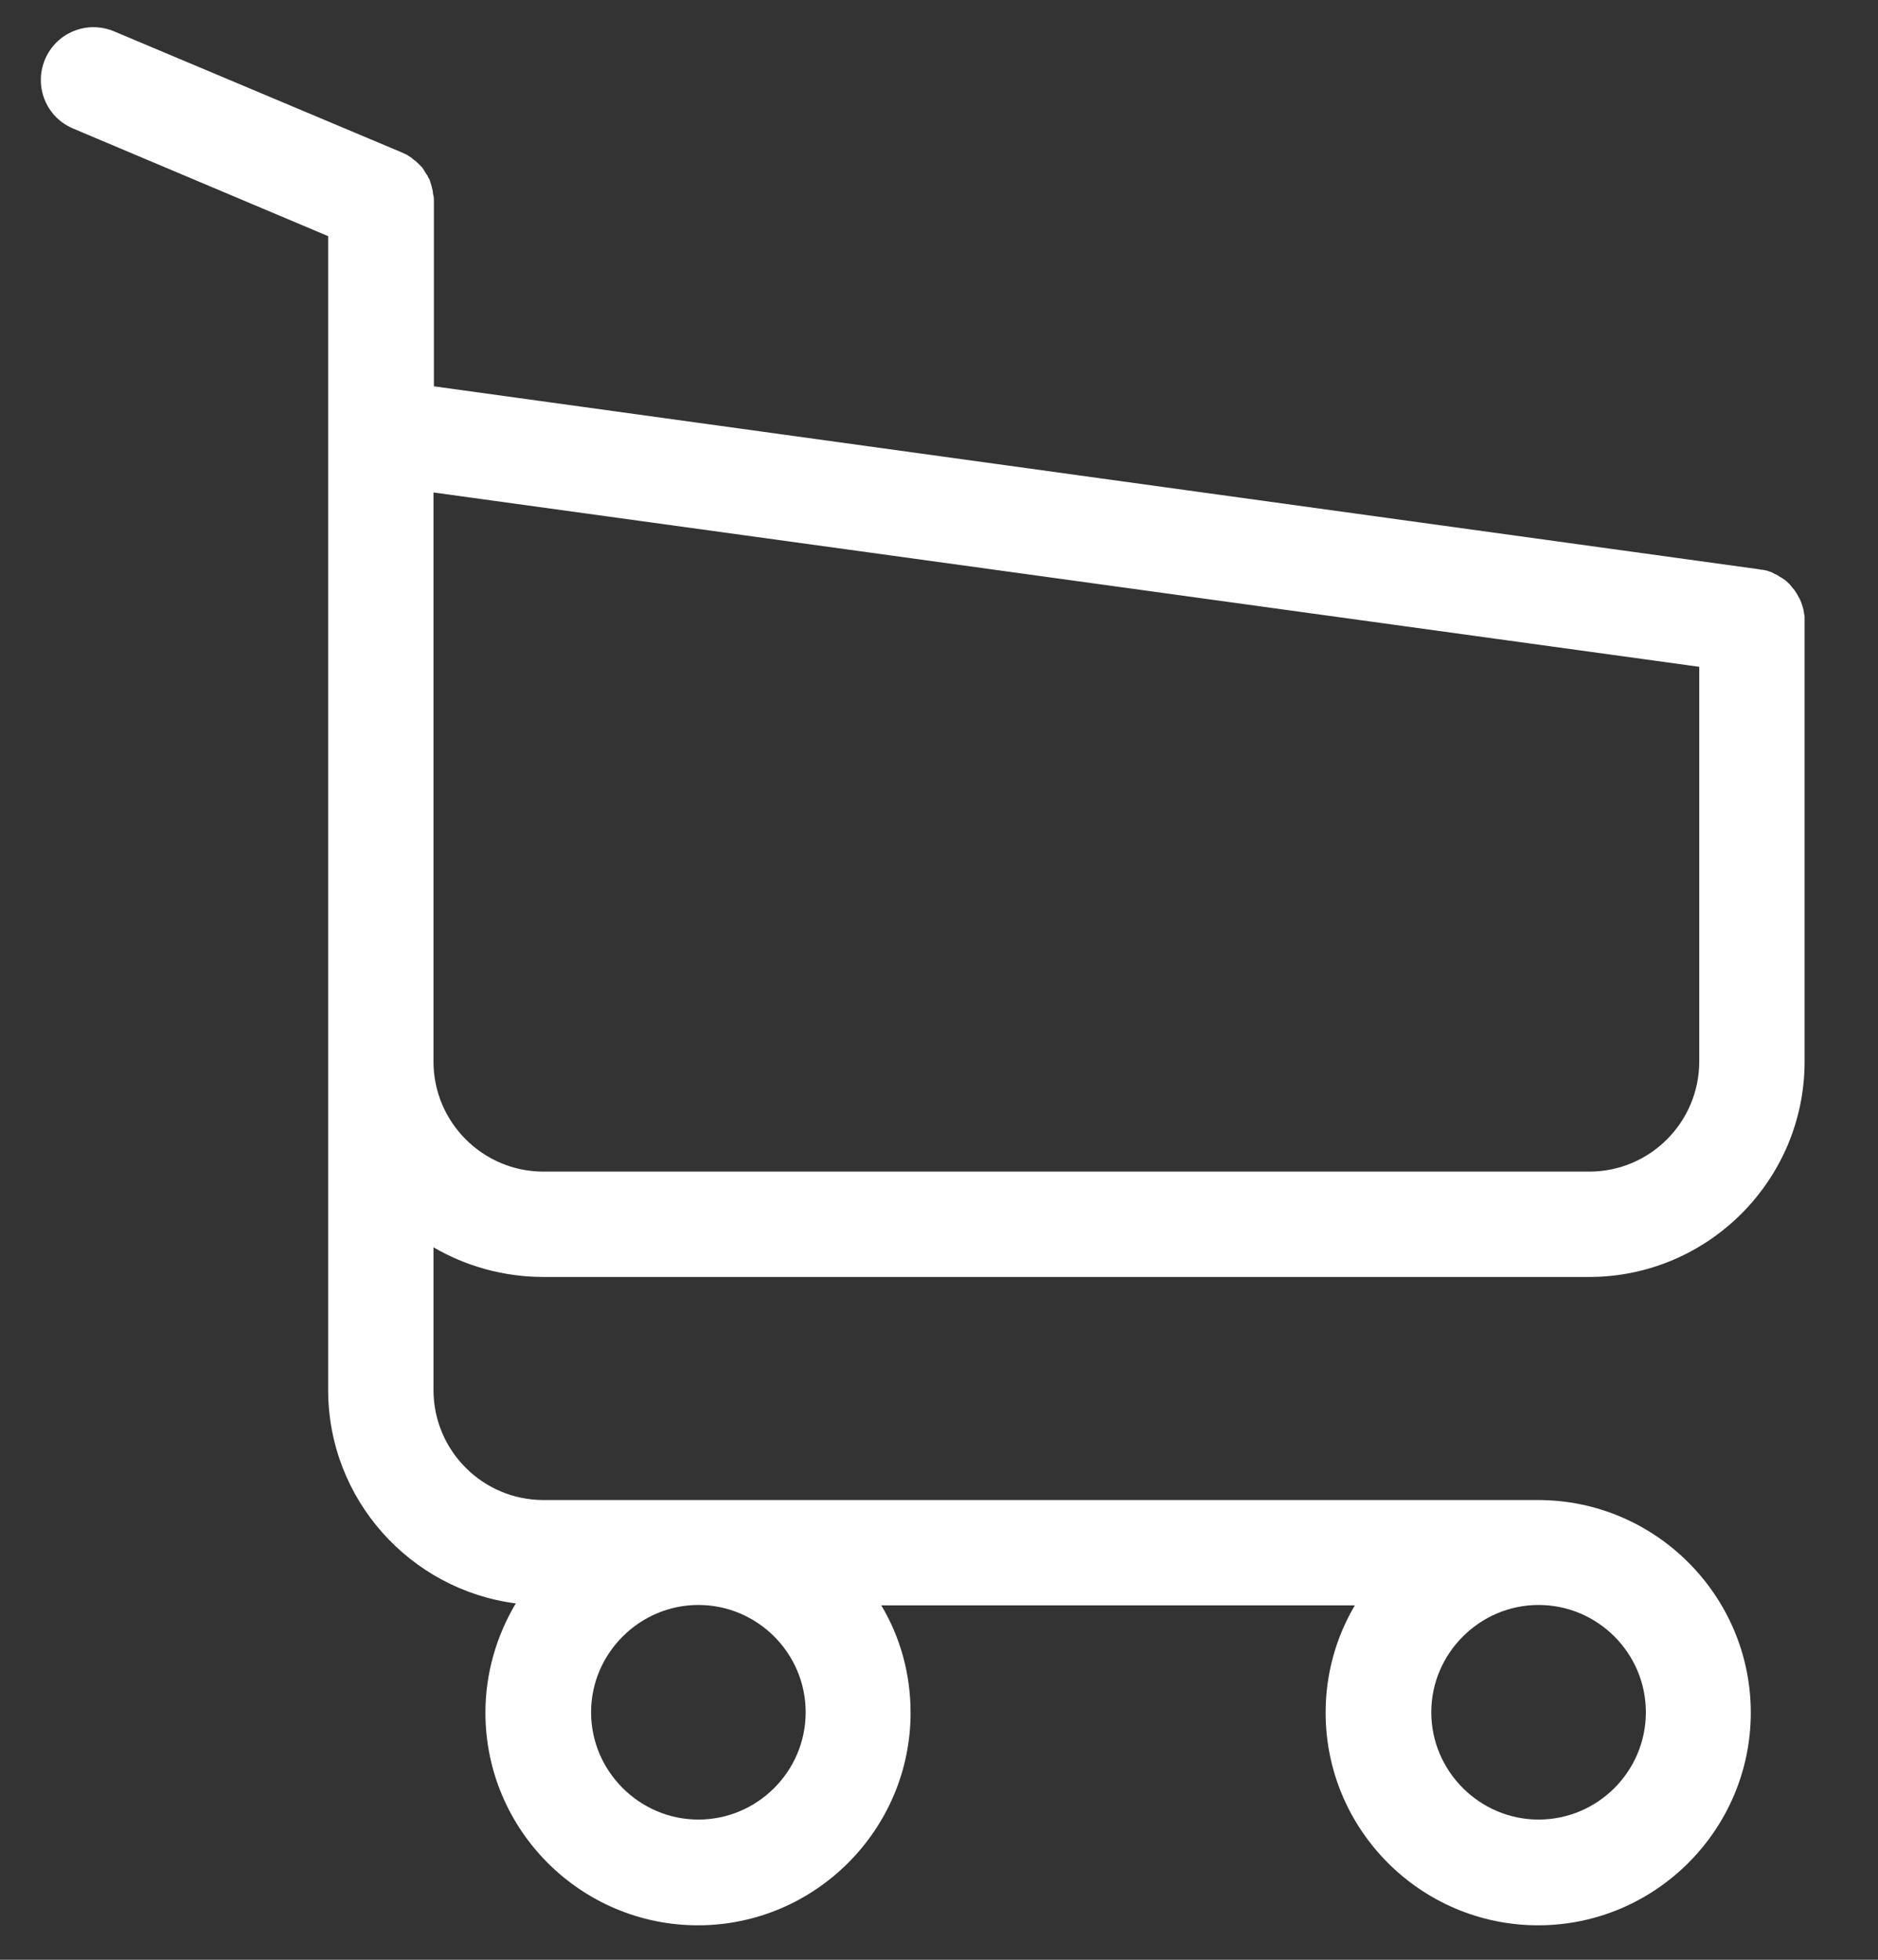 <svg width="23" height="24" viewBox="0 0 23 24" fill="none" xmlns="http://www.w3.org/2000/svg">
<rect x="0" y="0" width="23" height="24" fill="#333333" stroke="none"/>
<path d="M6.656 15.638H19.464C20.916 15.638 22.101 14.453 22.101 13.001V7.612C22.101 7.607 22.101 7.598 22.101 7.593C22.101 7.579 22.101 7.569 22.101 7.555C22.101 7.545 22.101 7.536 22.096 7.526C22.096 7.516 22.092 7.502 22.092 7.493C22.092 7.483 22.087 7.473 22.087 7.464C22.082 7.454 22.082 7.445 22.077 7.431C22.073 7.421 22.073 7.411 22.068 7.402C22.063 7.392 22.063 7.383 22.058 7.373C22.053 7.364 22.049 7.354 22.044 7.34C22.039 7.33 22.034 7.321 22.03 7.316C22.025 7.306 22.02 7.297 22.015 7.287C22.011 7.278 22.006 7.273 22.001 7.263C21.996 7.254 21.987 7.244 21.982 7.235C21.977 7.225 21.972 7.22 21.963 7.211C21.958 7.201 21.948 7.196 21.944 7.187C21.939 7.177 21.929 7.173 21.924 7.163C21.92 7.153 21.91 7.149 21.905 7.144C21.896 7.134 21.891 7.13 21.881 7.12C21.872 7.115 21.867 7.106 21.858 7.101C21.848 7.096 21.838 7.087 21.829 7.082C21.819 7.077 21.815 7.072 21.805 7.067C21.796 7.063 21.786 7.058 21.776 7.048C21.767 7.044 21.757 7.039 21.748 7.034C21.738 7.029 21.729 7.024 21.719 7.02C21.71 7.015 21.7 7.01 21.691 7.005C21.681 7.001 21.671 7.001 21.662 6.996C21.652 6.991 21.638 6.986 21.628 6.986C21.619 6.986 21.609 6.981 21.605 6.981C21.59 6.977 21.581 6.977 21.566 6.977C21.561 6.977 21.557 6.972 21.547 6.972L5.314 4.731V2.467C5.314 2.443 5.314 2.419 5.309 2.4C5.309 2.395 5.309 2.391 5.304 2.381C5.304 2.367 5.3 2.352 5.3 2.338C5.295 2.324 5.295 2.314 5.29 2.3C5.29 2.29 5.285 2.285 5.285 2.276C5.281 2.262 5.276 2.247 5.271 2.233C5.271 2.228 5.266 2.219 5.266 2.214C5.261 2.199 5.257 2.19 5.247 2.176C5.242 2.171 5.242 2.161 5.238 2.156C5.233 2.147 5.228 2.137 5.218 2.128C5.214 2.118 5.209 2.113 5.204 2.104C5.199 2.094 5.195 2.09 5.19 2.08C5.185 2.07 5.175 2.061 5.171 2.051C5.166 2.047 5.161 2.042 5.156 2.037C5.147 2.027 5.137 2.018 5.128 2.008C5.123 2.004 5.118 1.999 5.113 1.994C5.104 1.984 5.094 1.975 5.08 1.965C5.075 1.961 5.066 1.956 5.061 1.951C5.051 1.941 5.042 1.937 5.032 1.927C5.018 1.918 5.003 1.908 4.994 1.903C4.989 1.898 4.984 1.898 4.98 1.894C4.96 1.884 4.937 1.875 4.917 1.865L1.397 0.384C1.067 0.246 0.69 0.398 0.551 0.728C0.413 1.058 0.565 1.435 0.895 1.574L4.019 2.892V17.023C4.019 18.361 5.023 19.469 6.317 19.636C6.083 20.028 5.945 20.487 5.945 20.974C5.945 22.412 7.115 23.578 8.548 23.578C9.981 23.578 11.152 22.407 11.152 20.974C11.152 20.496 11.023 20.042 10.793 19.66H16.593C16.364 20.047 16.235 20.496 16.235 20.974C16.235 22.412 17.405 23.578 18.838 23.578C20.272 23.578 21.442 22.407 21.442 20.974C21.442 19.541 20.272 18.37 18.838 18.37H6.656C5.911 18.37 5.309 17.764 5.309 17.023V15.275C5.701 15.504 6.164 15.638 6.656 15.638ZM9.867 20.969C9.867 21.695 9.274 22.283 8.553 22.283C7.832 22.283 7.239 21.691 7.239 20.969C7.239 20.248 7.832 19.655 8.553 19.655C9.274 19.655 9.867 20.243 9.867 20.969ZM20.157 20.969C20.157 21.695 19.565 22.283 18.843 22.283C18.122 22.283 17.529 21.691 17.529 20.969C17.529 20.248 18.122 19.655 18.843 19.655C19.565 19.655 20.157 20.243 20.157 20.969ZM19.464 14.348H6.656C5.911 14.348 5.309 13.741 5.309 13.001V6.031L20.811 8.166V12.996C20.811 13.746 20.205 14.348 19.464 14.348Z" fill="white"/>
</svg>
